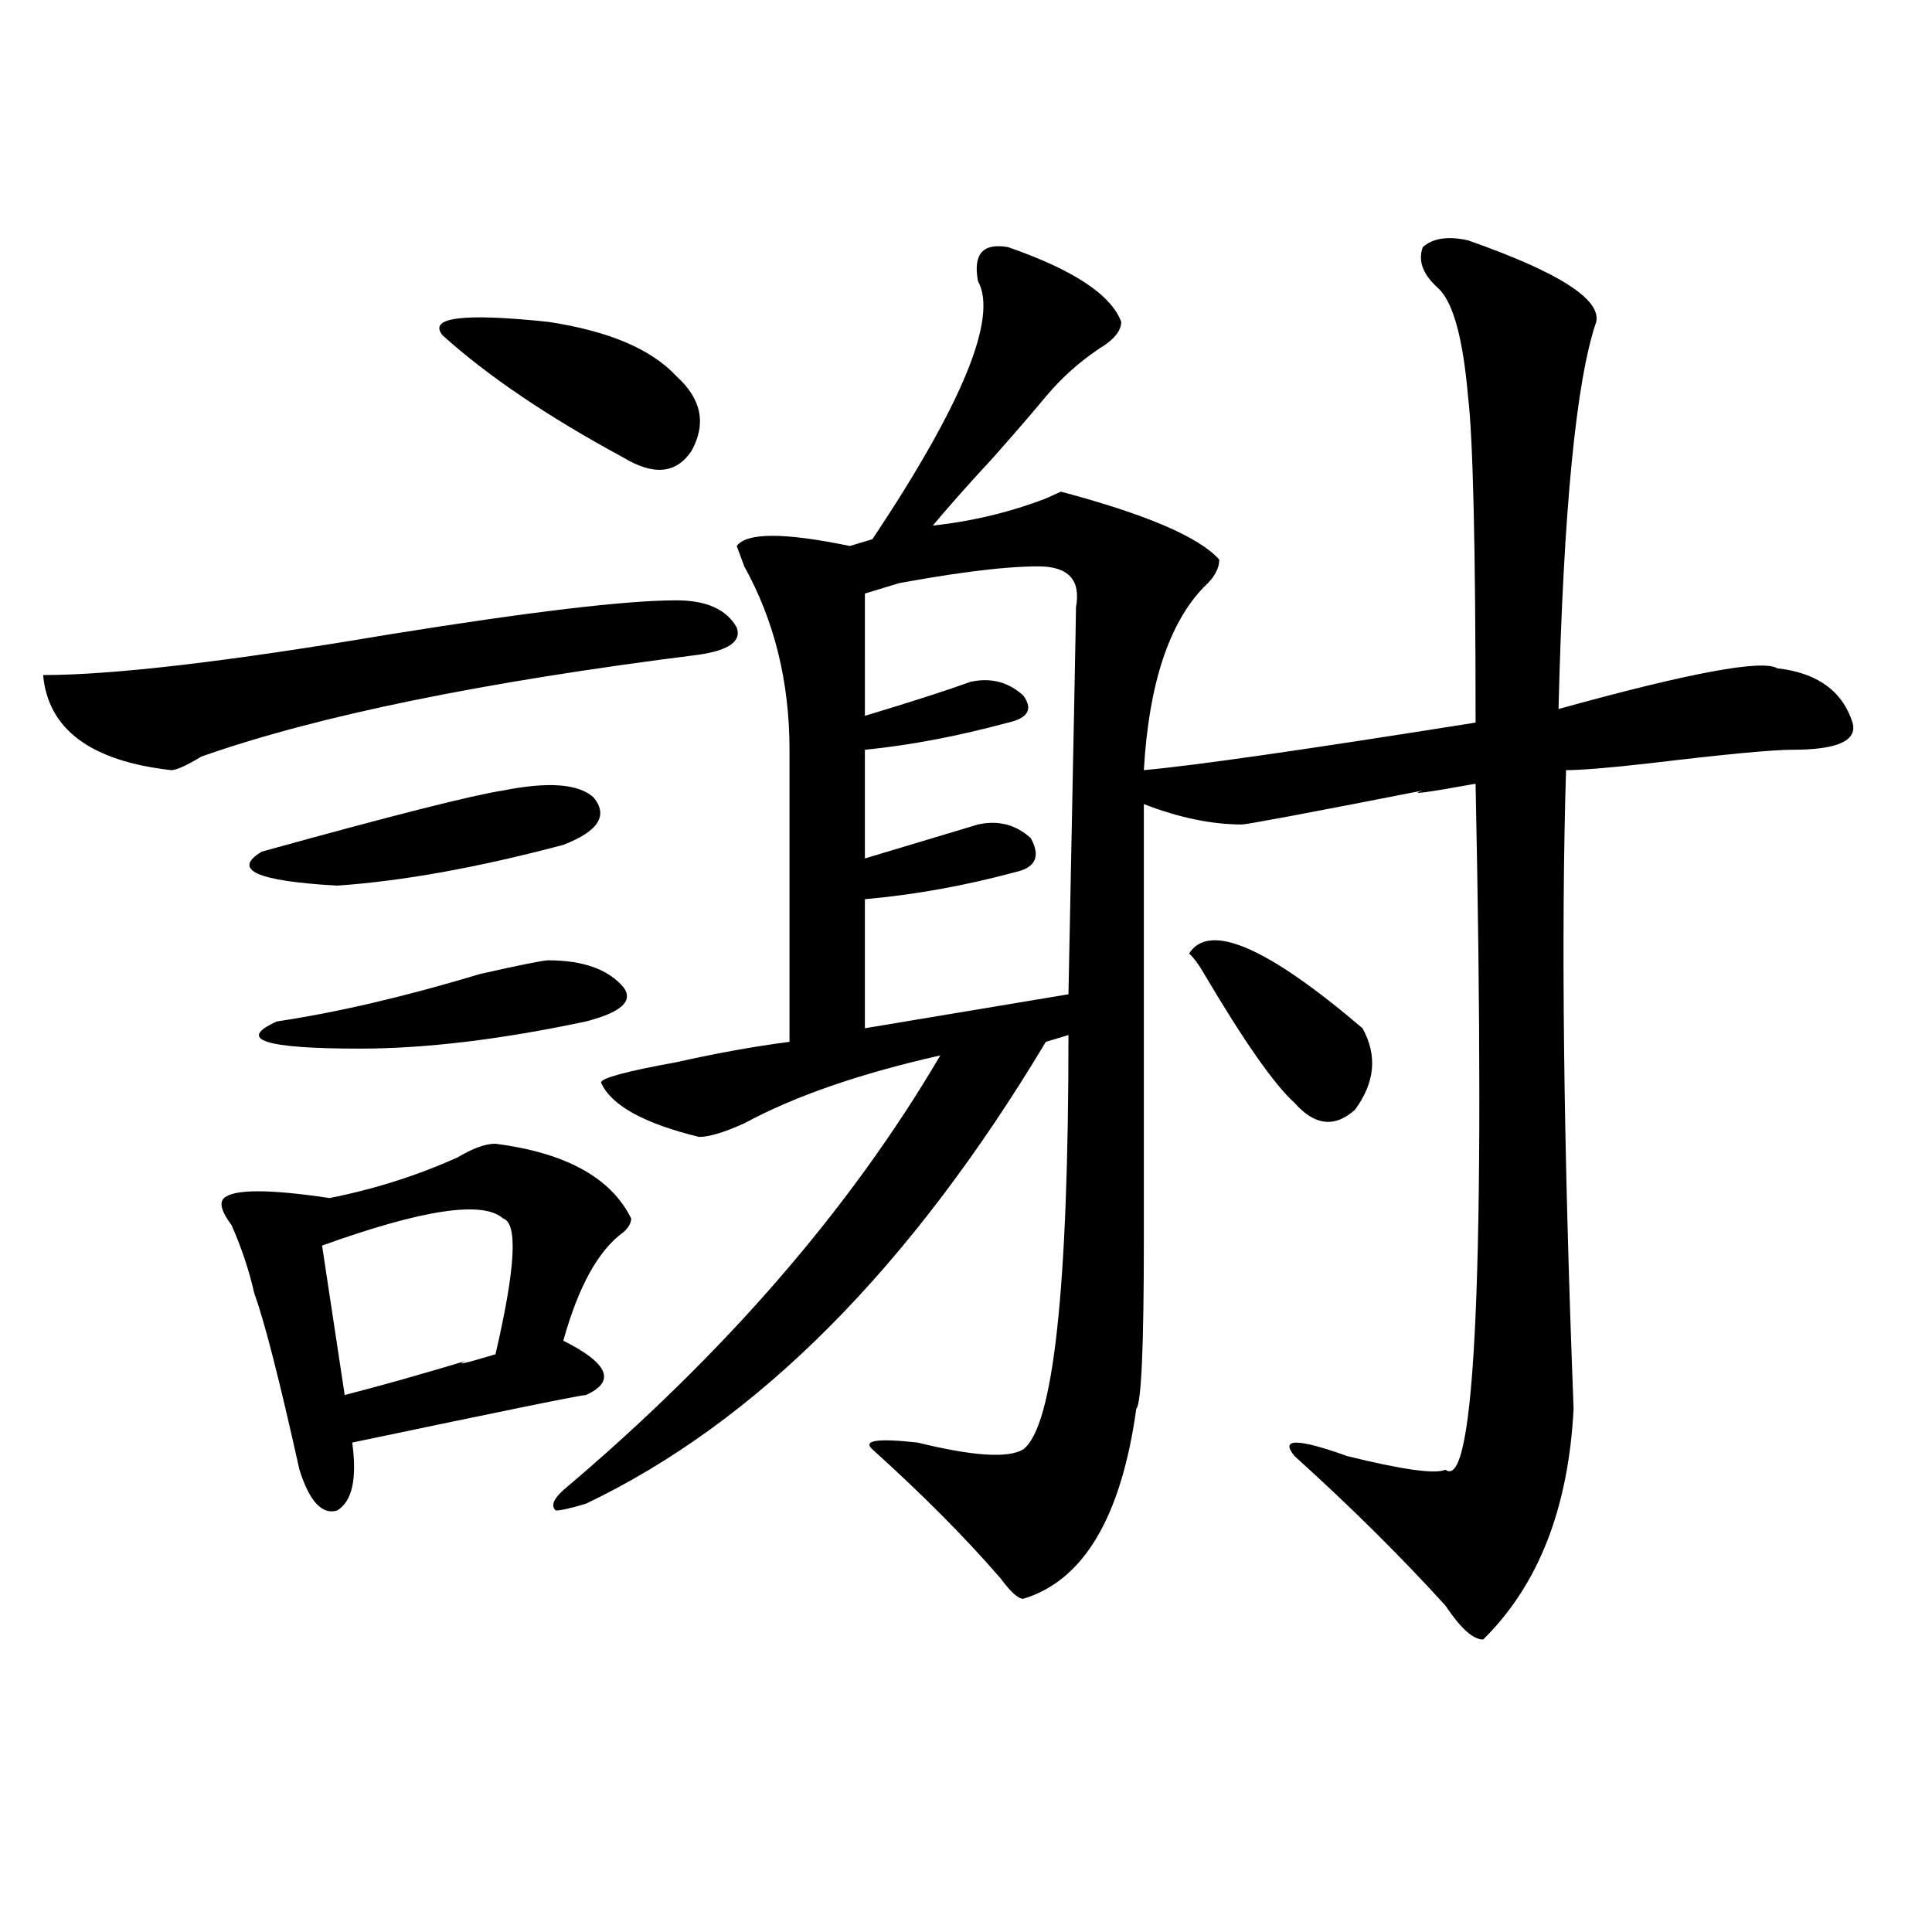 <?xml version="1.0" encoding="utf-8"?>
<!-- Generator: Adobe Illustrator 16.0.0, SVG Export Plug-In . SVG Version: 6.00 Build 0)  -->
<!DOCTYPE svg PUBLIC "-//W3C//DTD SVG 1.1//EN" "http://www.w3.org/Graphics/SVG/1.1/DTD/svg11.dtd">
<svg version="1.1" id="图层_1" xmlns="http://www.w3.org/2000/svg" xmlns:xlink="http://www.w3.org/1999/xlink" x="0px" y="0px"
	 width="1000px" height="1000px" viewBox="0 0 1000 1000" enable-background="new 0 0 1000 1000" xml:space="preserve">
<path d="M350.113,310.734c15.609,0,25.975,4.724,31.219,14.063c2.561,7.031-3.902,11.755-19.512,14.063
	c-111.888,14.063-197.739,31.641-257.555,52.734c-7.805,4.724-13.048,7.031-15.609,7.031c-41.646-4.669-63.778-21.094-66.34-49.219
	c36.401,0,96.218-7.031,179.508-21.094C274.628,316.612,324.077,310.734,350.113,310.734z M256.457,591.984
	c36.401,4.724,59.815,17.578,70.242,38.672c0,2.362-1.341,4.724-3.902,7.031c-13.048,9.394-23.414,28.125-31.219,56.25
	c23.414,11.755,27.316,21.094,11.707,28.125c-2.622,0-42.926,8.239-120.973,24.609c2.562,18.786,0,30.487-7.805,35.156
	c-7.805,2.362-14.329-4.669-19.512-21.094c-10.427-46.856-18.231-77.344-23.414-91.406c-2.622-11.7-6.524-23.401-11.707-35.156
	c-5.243-7.031-6.524-11.7-3.902-14.063c5.183-4.669,23.414-4.669,54.633,0c23.414-4.669,45.487-11.7,66.34-21.094
	C244.75,594.347,251.214,591.984,256.457,591.984z M260.359,409.172c23.414-4.669,39.023-3.516,46.828,3.516
	c7.805,9.394,2.562,17.578-15.609,24.609c-44.267,11.755-83.29,18.786-117.07,21.094c-41.646-2.308-54.633-8.185-39.023-17.578
	C203.104,422.081,244.75,411.534,260.359,409.172z M283.773,497.063c18.171,0,31.219,4.724,39.023,14.063
	c5.183,7.031-1.341,12.909-19.512,17.578c-44.267,9.394-83.29,14.063-117.07,14.063c-49.45,0-63.778-4.669-42.926-14.063
	c31.219-4.669,66.34-12.854,105.363-24.609C269.444,499.425,281.151,497.063,283.773,497.063z M260.359,630.656
	c-10.427-9.339-41.646-4.669-93.656,14.063l11.707,77.344c18.171-4.669,39.023-10.547,62.438-17.578
	c-5.243,2.362,0,1.208,15.609-3.516C266.823,656.474,268.164,633.019,260.359,630.656z M350.113,194.719
	c12.987,11.755,15.609,24.609,7.805,38.672c-7.805,11.755-19.512,12.909-35.121,3.516c-39.023-21.094-70.242-42.188-93.656-63.281
	c-7.805-9.339,10.366-11.7,54.633-7.031C314.992,171.317,337.064,180.656,350.113,194.719z M759.859,124.406
	c46.828,16.425,68.9,30.487,66.34,42.188c-10.427,30.487-16.951,97.284-19.512,200.391c67.62-18.731,105.363-25.763,113.168-21.094
	c20.792,2.362,33.779,11.755,39.023,28.125c2.561,9.394-7.805,14.063-31.219,14.063c-10.427,0-35.121,2.362-74.145,7.031
	c-20.854,2.362-35.121,3.516-42.926,3.516c-2.622,84.375-1.342,194.567,3.902,330.469c-2.622,51.581-18.231,91.406-46.828,119.531
	c-5.244,0-11.707-5.878-19.512-17.578c-23.414-25.763-49.45-51.526-78.047-77.344c-7.805-9.339,1.28-9.339,27.316,0
	c28.597,7.031,45.486,9.394,50.73,7.031c15.609,11.755,20.792-106.622,15.609-355.078c-26.036,4.724-35.121,5.878-27.316,3.516
	c-59.877,11.755-91.096,17.578-93.656,17.578c-15.609,0-32.561-3.516-50.73-10.547c0,65.644,0,140.625,0,225
	c0,56.25-1.342,85.583-3.902,87.891c-7.805,56.25-27.316,89.044-58.535,98.438c-2.622,0-6.524-3.516-11.707-10.547
	c-18.231-21.094-40.365-43.341-66.34-66.797c-5.244-4.669,2.561-5.823,23.414-3.516c28.597,7.031,46.828,8.239,54.633,3.516
	c15.609-11.7,23.414-83.167,23.414-214.453l-11.707,3.516c-70.242,117.224-149.631,196.875-238.043,239.063
	c-7.805,2.362-13.048,3.516-15.609,3.516c-2.622-2.308-1.341-5.823,3.902-10.547c83.229-70.313,148.289-145.294,195.117-225
	c-41.646,9.394-75.486,21.094-101.461,35.156c-10.427,4.724-18.231,7.031-23.414,7.031c-28.658-7.031-45.548-16.37-50.73-28.125
	c0-2.308,12.987-5.823,39.023-10.547c20.792-4.669,40.304-8.185,58.535-10.547V388.078c0-35.156-7.805-66.797-23.414-94.922
	l-3.902-10.547c5.183-7.031,24.694-7.031,58.535,0l11.707-3.516c46.828-70.313,64.998-114.808,54.633-133.594
	c-2.622-14.063,2.561-19.886,15.609-17.578c33.779,11.755,53.291,24.609,58.535,38.672c0,4.724-3.902,9.394-11.707,14.063
	c-10.427,7.031-19.512,15.271-27.316,24.609c-7.805,9.394-16.951,19.94-27.316,31.641c-13.049,14.063-23.414,25.817-31.219,35.156
	c20.792-2.308,40.304-7.031,58.535-14.063l7.805-3.516c44.206,11.755,71.522,23.456,81.949,35.156c0,4.724-2.622,9.394-7.805,14.063
	c-18.231,18.786-28.658,50.427-31.219,94.922c25.975-2.308,83.229-10.547,171.703-24.609c0-91.406-1.342-147.656-3.902-168.75
	c-2.622-30.433-7.805-49.219-15.609-56.25s-10.427-14.063-7.805-21.094C741.628,123.253,749.433,122.099,759.859,124.406z
	 M537.426,293.156c-18.231,0-45.548,3.516-81.949,10.547c25.975-7.031,23.414-5.823-7.805,3.516V370.5
	c23.414-7.031,41.584-12.854,54.633-17.578c10.365-2.308,19.512,0,27.316,7.031c5.183,7.031,2.561,11.755-7.805,14.063
	c-26.036,7.031-50.73,11.755-74.145,14.063v56.25c23.414-7.031,42.926-12.854,58.535-17.578c10.365-2.308,19.512,0,27.316,7.031
	c5.183,9.394,2.561,15.271-7.805,17.578c-26.036,7.031-52.072,11.755-78.047,14.063v66.797l105.363-17.578
	c2.561-128.87,3.902-195.667,3.902-200.391C559.498,300.188,553.035,293.156,537.426,293.156z M615.473,493.547
	c10.365-16.37,40.304-3.516,89.754,38.672c7.805,14.063,6.463,28.125-3.902,42.188c-10.427,9.394-20.854,8.239-31.219-3.516
	c-10.427-9.339-26.036-31.641-46.828-66.797C620.655,499.425,618.033,495.909,615.473,493.547z"/>
</svg>
